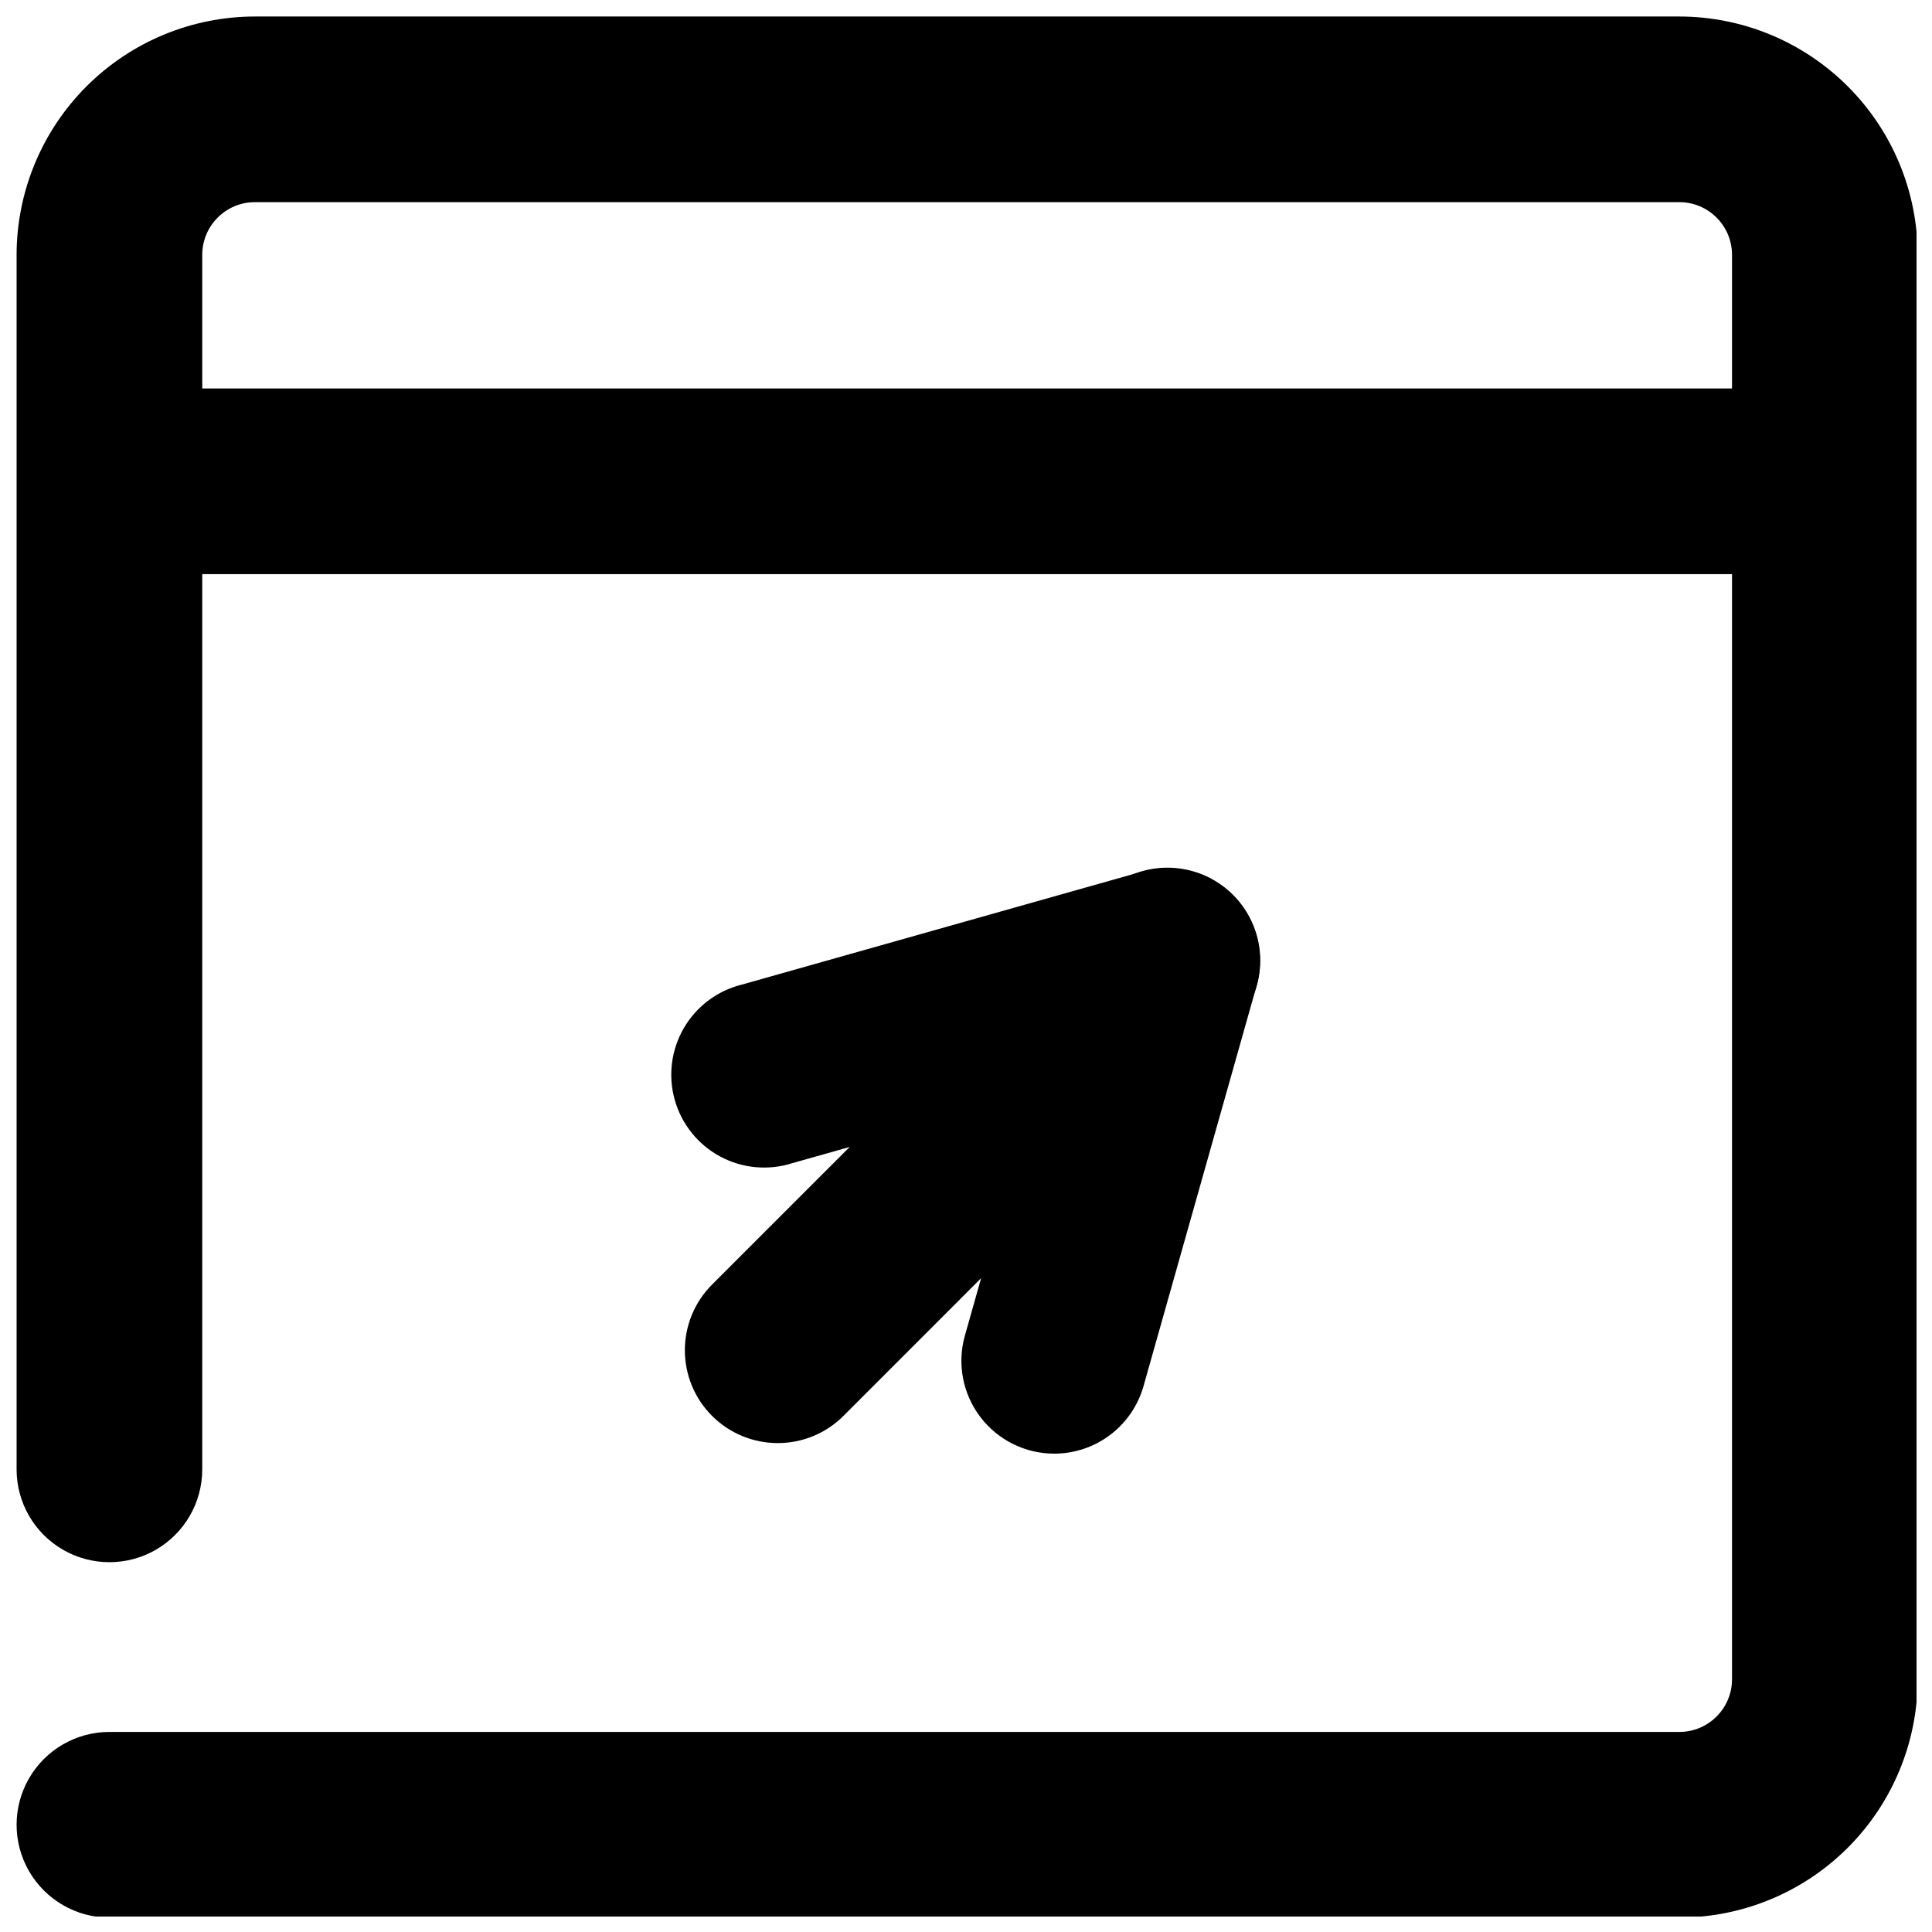 <?xml version="1.0" encoding="UTF-8"?>
<!-- Uploaded to: ICON Repo, www.svgrepo.com, Generator: ICON Repo Mixer Tools -->
<svg width="800px" height="800px" version="1.1" viewBox="144 144 512 512" xmlns="http://www.w3.org/2000/svg">
 <defs>
  <clipPath id="a">
   <path d="m148.09 148.09h503.81v503.81h-503.81z"/>
  </clipPath>
 </defs>
 <g clip-path="url(#a)">
  <path d="m589.05 652.18h-416.05c-8.789 0-16.91-4.691-21.305-12.301-4.394-7.613-4.394-16.988 0-24.602 4.394-7.609 12.516-12.297 21.305-12.297h416.05c7.703-0.008 13.949-6.25 13.953-13.953v-377.5c-0.004-7.703-6.25-13.949-13.953-13.953h-377.5c-7.703 0.004-13.945 6.25-13.953 13.953v321.87c0 8.789-4.688 16.91-12.297 21.305-7.613 4.394-16.992 4.394-24.602 0-7.613-4.394-12.301-12.516-12.301-21.305v-321.87c0.02-16.746 6.68-32.797 18.52-44.637 11.836-11.84 27.891-18.5 44.633-18.516h377.5c16.742 0.016 32.797 6.676 44.637 18.516 11.84 11.84 18.5 27.891 18.516 44.637v377.5c-0.016 16.742-6.676 32.793-18.516 44.633s-27.895 18.5-44.637 18.52z"/>
 </g>
 <path d="m173 246.95h454.61v49.199h-454.61z"/>
 <path d="m423.39 529.23c-7.707 0.004-14.973-3.606-19.625-9.754-4.652-6.144-6.156-14.117-4.059-21.535l18.008-63.695-63.695 17.988c-6.356 2.043-13.266 1.414-19.148-1.738-5.883-3.152-10.23-8.562-12.047-14.984-1.82-6.422-0.949-13.305 2.406-19.074 3.359-5.766 8.914-9.922 15.398-11.516l106-29.934c5.637-1.59 11.66-1.117 16.977 1.336 5.32 2.453 9.594 6.723 12.043 12.043 2.453 5.32 2.926 11.34 1.336 16.977l-29.934 105.97c-1.453 5.156-4.551 9.695-8.82 12.93-4.269 3.234-9.477 4.984-14.836 4.988z"/>
 <path d="m350.09 526.43c-6.523 0-12.777-2.594-17.391-7.207-4.609-4.609-7.203-10.867-7.203-17.387-0.004-6.523 2.586-12.781 7.195-17.395l103.22-103.22c4.609-4.644 10.875-7.266 17.418-7.277 6.543-0.016 12.824 2.578 17.449 7.207s7.219 10.906 7.203 17.449c-0.016 6.543-2.637 12.812-7.285 17.418l-103.17 103.21c-4.621 4.629-10.898 7.223-17.438 7.203z"/>
</svg>